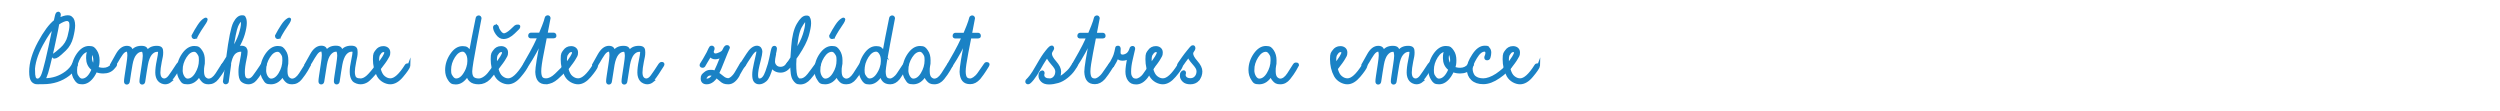 <svg xmlns="http://www.w3.org/2000/svg" id="Vrstva_1" viewBox="0 0 1800 80"><path d="M26.9,59.7c-1.4,0-2.6-.5-3.5-1.6s-1.4-3.2-1.4-6.5c0-6.3,2.1-13.3,6.2-20.9,4.1-7.6,8-12.8,11.5-15.5.7-3.2,1.1-5,1.4-5.3s.6-.5.8-.5.4.1.6.3.3.5.3.9-.2,1.4-.7,3.4c2.8-1.3,5-2,6.5-2s1.8.2,2.5.7,1.2,1.2,1.5,2.1.5,2.1.5,3.5c0,2.2-.5,5.1-1.4,8.6s-2.6,6.5-5,8.8-4.1,3.8-5.1,4.5c-1,.7-1.9,1-2.5,1-.5,0-.7-.4-.7-1s.3-.8.9-1.1,2.2-1.6,4.9-4,4.5-5.3,5.4-8.7c.9-3.4,1.4-6.1,1.4-8s-.3-3-.9-3.5-1.2-.8-1.8-.8c-1.5,0-3.7.9-6.6,2.8-.5,2.9-1.2,6.6-2.2,11-.9,4.4-1.9,8.9-3,13.5-1.1,4.6-2,8.2-2.8,10.9-.7,2.2-1.4,3.9-2.2,5h.8c5.7,0,10.8-1.7,15.4-5.1,2.4-1.8,4.1-3.8,5.2-6.1.2-.3.4-.5.7-.5.9,0,1.4.3,1.4.9s0,.4-.3.8c-1.1,2.3-2.9,4.5-5.5,6.5-5,3.8-11,5.8-18,5.8h-4.3ZM24.2,51.7c0,1.3.2,2.6.5,3.9s1.2,2,2.4,2,2.4-1,3.3-2.9,1.9-5.6,3.2-10.9,3.1-13.6,5.4-24.7c-2.1,1.5-5.1,5.8-9,12.9-3.9,7.2-5.9,13.8-5.9,19.8Z" fill="#1a82c5" stroke="#1a82c5" stroke-miterlimit="10" stroke-width="2"></path><path d="M69,51c-.5,1.2-1.2,2.4-1.9,3.5-2.3,3.4-4.9,5.2-7.9,5.2s-3.6-.9-4.8-2.7c-1.3-1.8-1.9-4-1.9-6.6,0-4,1.2-7.7,3.6-11.2,2.4-3.4,5-5.1,8-5.1s3.5.9,4.8,2.7c1.2,1.8,1.8,4,1.8,6.6s-.3,3.8-.8,5.5c1.3.6,2.8.9,4.5.9,2.6,0,4.7-1,6.3-2.9.6-.8,1.1-1.2,1.5-1.2s.8,0,.9.2.2.3.2.5c0,.5-.6,1.4-1.7,2.5-1.7,2-4.1,3-7.2,3-2,0-3.7-.3-5.2-1ZM67,50c-.3-.2-.5-.4-.8-.7-2.1-1.8-3.2-4.3-3.2-7.5s.4-4.1,1.2-5.5c-.1,0-.3,0-.4,0-2.3,0-4.5,1.5-6.4,4.5s-2.9,6.2-2.9,9.6.5,3.7,1.4,5.1,2,2.1,3.2,2.1c2.3,0,4.5-1.5,6.3-4.5.6-1,1.1-2,1.5-3ZM66.2,37.3c-.6,1.2-1,2.7-1,4.5s.8,4.3,2.5,5.9c.3-1.4.5-2.8.5-4.3s-.4-3.7-1.3-5.1c-.2-.4-.5-.7-.8-1Z" fill="#1a82c5" stroke="#1a82c5" stroke-miterlimit="10" stroke-width="2"></path><path d="M122.8,58.2c-1.2,1-2.5,1.5-3.9,1.5s-3.3-.7-4.4-2-1.7-3.2-1.7-5.4.3-5.1,1-8.4,1-5.4,1-6.2-.1-.9-.4-1.1-.6-.3-1.2-.3c-1.8,0-3.4.9-4.8,2.6-1.3,1.7-2.3,4.3-2.9,7.6s-1.2,7.4-1.9,12c-.1.9-.5,1.4-1.2,1.4s-1-.4-1-1.3.1-1.7.4-3.7.7-4.6,1.2-7.9c.5-3.3.8-5.6.8-6.8s-.2-2.2-.4-2.9-.7-1-1.4-1c-1.8,0-3.3.9-4.7,2.6s-2.3,4.3-2.9,7.6-1.2,7.4-1.9,12c-.1.9-.5,1.4-1.2,1.4s-1-.4-1-1.3.1-1.8.4-3.8.7-4.6,1.2-7.9.8-5.6.8-6.9-.1-2.2-.3-2.9-.5-.9-1-.9c-1.4,0-2.7.9-3.9,2.6s-2.4,3.7-3.6,5.8-2,3.2-2.6,3.2-.9-.4-1.1-1.1c.7-1.3,2.1-3.7,4.1-7.3s4.4-5.4,7-5.4,3.5,1.3,3.5,3.9c1.3-2.6,3.7-3.9,7-3.9s3.9,1.3,4,3.9c1.3-2.6,3.7-3.9,7-3.9s3.7,1.2,3.7,3.7-.3,3.1-1,6.6-1,6.1-1,7.8.3,3.1,1,4,1.6,1.4,2.8,1.4,2.6-.8,3.8-2.4,3.2-4.5,5.9-8.7c.3-.5.8-.8,1.4-.8s.9.2.9.7-.6,1.3-1.9,3.3c-2.9,4.7-5,7.5-6.2,8.5Z" fill="#1a82c5" stroke="#1a82c5" stroke-miterlimit="10" stroke-width="2"></path><path d="M143.6,53.8c-2.3,4-5.2,5.9-8.6,5.9s-3.6-.9-4.8-2.7-1.9-4-1.9-6.6c0-4,1.2-7.7,3.6-11.2,2.4-3.4,5-5.1,8-5.1s3.5.9,4.8,2.7,1.8,4,1.8,6.6,0,2.6-.3,3.9-.3,2.6-.3,4c0,2.3.5,4,1.4,4.9s1.9,1.4,2.9,1.4c2,0,4-1.4,5.9-4.3,1.9-2.9,3.3-5.1,4.2-6.6.3-.5.6-.7,1-.7s.7,0,1,.1.4.3.4.7c-.3.6-1,1.8-2,3.6-1.1,1.8-2.5,3.8-4.2,6s-3.8,3.3-6.3,3.3-3.5-.7-4.7-2.1-1.8-2.7-1.9-3.9ZM130.5,50.4c0,2,.5,3.7,1.4,5.1s2,2.1,3.2,2.1c2.3,0,4.5-1.5,6.3-4.5s2.8-6.2,2.8-9.6-.4-3.7-1.3-5.1-1.9-2.1-3.1-2.1c-2.3,0-4.5,1.5-6.4,4.5s-2.9,6.2-2.9,9.6ZM141,26.9c-.4.1-.7.2-1,.2-.7,0-1.1-.4-1.1-1.3,1.4-2.7,2.8-5.1,4.2-7.2,1.5-2.3,2.9-3.8,4.3-4.6.3-.2.6-.3.8-.3s.3.1.3.3c0,.4-.3,1.1-.9,2.1-2.7,3.9-4.9,7.4-6.6,10.7Z" fill="#1a82c5" stroke="#1a82c5" stroke-miterlimit="10" stroke-width="2"></path><path d="M165.3,47.3l-1.6,11.5c0,.2-.1.4-.4.6s-.5.3-.8.3-.5-.1-.7-.3-.3-.5-.3-.8.6-4.2,1.7-12.4l-.8,1.2c-.1.2-.4.3-1,.3s-.9-.2-1.1-.7c.1-.3.4-.7.8-1.3s1.3-2.1,2.8-4.5c1.7-13.3,3.4-21.5,5-24.6s3.4-4.6,5.3-4.6,1.4.3,1.8.9.7,1.8.7,3.7-.5,4.8-1.4,7.9-2.4,6.4-4.5,10.1c.9-.4,2-.7,3.3-.7,1.2.1,2.1.5,2.5,1s.7,1.3.7,2.4-.2,2.7-.7,4.9c-.5,2.2-.8,4-1,5.5s-.3,2.8-.3,4.1c0,2.2.3,3.7.9,4.5s1.5,1.2,2.7,1.2c1.3,0,2.7-.8,3.9-2.4s3.3-4.5,6-8.6c.3-.3.7-.5,1.3-.5s.9.2.9.5-.4,1.1-1.2,2.3c-3.4,5.4-5.8,8.6-7,9.5s-2.5,1.4-3.9,1.4-3.3-.5-4.5-1.6-1.7-3.2-1.7-6.3.3-4.3,1-7.8,1-5.6,1-6.4-.3-1.4-1-1.4c-2.3,0-4.2.8-5.6,2.5s-2.4,4.6-3,8.6ZM172.8,24.9c1.1-3.4,1.7-6.2,1.7-8.2s-.2-2.4-.6-2.4c-1.2.4-2.3,1.8-3.4,4.3s-2.3,8.7-3.8,18.5c2.9-4.7,5-8.8,6.1-12.2Z" fill="#1a82c5" stroke="#1a82c5" stroke-miterlimit="10" stroke-width="2"></path><path d="M203.7,53.8c-2.3,4-5.2,5.9-8.6,5.9s-3.6-.9-4.8-2.7c-1.3-1.8-1.9-4-1.9-6.6,0-4,1.2-7.7,3.6-11.2,2.4-3.4,5-5.1,8-5.1s3.5.9,4.8,2.7,1.8,4,1.8,6.6,0,2.6-.3,3.9-.3,2.6-.3,4c0,2.3.5,4,1.4,4.9s1.9,1.4,2.9,1.4c2,0,4-1.4,5.9-4.3,1.9-2.9,3.3-5.1,4.2-6.6.3-.5.6-.7,1-.7s.7,0,1,.1.4.3.4.7c-.3.6-1,1.8-2,3.6s-2.5,3.8-4.2,6-3.8,3.3-6.3,3.3-3.5-.7-4.7-2.1-1.8-2.7-1.9-3.9ZM190.6,50.4c0,2,.5,3.7,1.4,5.1s2,2.1,3.2,2.1c2.3,0,4.5-1.5,6.3-4.5s2.8-6.2,2.8-9.6-.4-3.7-1.3-5.1-1.9-2.1-3.1-2.1c-2.3,0-4.5,1.5-6.4,4.5-1.9,3-2.9,6.2-2.9,9.6ZM201.1,26.9c-.4.1-.7.2-1,.2-.7,0-1.1-.4-1.1-1.3,1.4-2.7,2.8-5.1,4.2-7.2,1.5-2.3,2.9-3.8,4.3-4.6.3-.2.6-.3.8-.3s.3.1.3.3c0,.4-.3,1.1-.9,2.1-2.7,3.9-4.9,7.4-6.6,10.7Z" fill="#1a82c5" stroke="#1a82c5" stroke-miterlimit="10" stroke-width="2"></path><path d="M259.5,57.5c1.7,0,3.4-.8,5.1-2.3s4.2-4.5,7.5-8.7c.4-.5.9-.8,1.5-.8s.9.3.9.8-.7,1.3-2.1,3.2c-3.8,4.6-6.5,7.5-8,8.5s-3.2,1.5-4.8,1.5-4-.7-5.1-2-1.7-3.3-1.7-5.9.3-4.7,1-8c.7-3.3,1-5.4,1-6.2s-.1-.9-.4-1.1-.6-.3-1.2-.3c-1.8,0-3.4.9-4.8,2.6-1.3,1.7-2.3,4.3-2.9,7.6s-1.2,7.4-1.9,12c-.1.9-.5,1.4-1.2,1.4s-1-.4-1-1.3.1-1.7.4-3.7.7-4.6,1.2-7.9c.5-3.3.8-5.6.8-6.8s-.2-2.2-.4-2.9-.7-1-1.4-1c-1.8,0-3.3.9-4.7,2.6s-2.3,4.3-2.9,7.6c-.6,3.4-1.2,7.4-1.9,12-.1.9-.5,1.4-1.2,1.4s-1-.4-1-1.3.1-1.8.4-3.8c.3-2,.7-4.6,1.2-7.9s.8-5.6.8-6.9-.1-2.2-.3-2.9-.5-.9-1-.9c-1.4,0-2.7.9-3.9,2.6s-2.4,3.7-3.6,5.8-2,3.2-2.6,3.2-.9-.4-1.1-1.1c.7-1.3,2.1-3.7,4.1-7.3s4.4-5.4,7-5.4,3.5,1.3,3.5,3.9c1.3-2.6,3.7-3.9,7-3.9s3.9,1.3,4,3.9c1.3-2.6,3.7-3.9,7-3.9s3.7,1.2,3.7,3.7-.3,3.1-1,6.6-1,6-1,7.5.3,3.4,1,4.3,1.9,1.4,3.5,1.4Z" fill="#1a82c5" stroke="#1a82c5" stroke-miterlimit="10" stroke-width="2"></path><path d="M294.4,47.6c-.5,1.4-2.1,3.8-4.9,7.1-2.7,3.3-5.6,5-8.5,5s-6.8-1.8-8.7-5.3c-1.9-3.6-2.8-7.5-2.8-11.8s.6-4.3,1.7-5.9,2.7-2.5,4.8-2.5,4,1.2,4,3.5-.5,2.4-1.4,4.1-2.8,4.2-5.5,7.7c.7,2.9,1.8,4.9,3.3,6.1s3,1.8,4.7,1.8c3.3,0,7-3.4,11.3-10.2.2-.4.7-.6,1.2-.6s.8.4.8,1.1ZM273.2,38.2c-.8,1.2-1.2,2.7-1.2,4.4s0,3,.3,4.1c1.7-2.2,3-4,4-5.6,1-1.6,1.4-2.7,1.4-3.4-.2-.8-.7-1.2-1.6-1.2s-2,.6-2.8,1.8Z" fill="#1a82c5" stroke="#1a82c5" stroke-miterlimit="10" stroke-width="2"></path><path d="M338.6,38.1c1.1-6.4,2.8-14.7,4.9-25.1,0-.2.1-.4.4-.6s.5-.3.8-.3.5.1.7.3.3.5.3.8-1.1,5.8-3.3,17.2-3.3,18.4-3.4,20.9c0,2.3.5,4,1.5,4.9s2.4,1.3,4.3,1.3,4.7-1.4,7.1-4.3l5.2-6.8c.2-.3.6-.5,1.3-.5s.7.2.8.5c0,.4-.7,1.6-2,3.6s-3,4.1-5,6.4c-2.2,2.2-4.8,3.3-7.5,3.3s-4.7-.6-6-1.9c-1.1-1-1.8-2.4-2-4.2-.2.3-.4.7-.6,1-2.3,3.4-4.9,5.2-7.9,5.2s-3.6-.9-4.8-2.7-1.9-4-1.9-6.6c0-4,1.2-7.7,3.6-11.2s5-5.1,8-5.1,3.5.9,4.8,2.7c.3.4.5.9.7,1.3ZM337.2,46.7c0-.5.1-1,.2-1.5s.1-1.1.1-1.8c0-2-.4-3.7-1.3-5.1s-1.9-2.1-3.1-2.1c-2.3,0-4.5,1.5-6.4,4.5-1.9,3-2.9,6.2-2.9,9.6s.5,3.7,1.4,5.1,2,2.1,3.2,2.1c2.3,0,4.5-1.5,6.3-4.5,1.3-2,2.1-4.1,2.5-6.3Z" fill="#1a82c5" stroke="#1a82c5" stroke-miterlimit="10" stroke-width="2"></path><path d="M379.2,47.6c-.5,1.4-2.1,3.8-4.9,7.1-2.7,3.3-5.6,5-8.5,5s-6.8-1.8-8.7-5.3-2.8-7.5-2.8-11.8.6-4.3,1.7-5.9,2.7-2.5,4.8-2.5,4,1.2,4,3.5-.5,2.4-1.4,4.1-2.8,4.2-5.5,7.7c.7,2.9,1.8,4.9,3.3,6.1s3,1.8,4.7,1.8c3.3,0,7-3.4,11.3-10.2.2-.4.7-.6,1.2-.6s.8.4.8,1.1ZM358.1,19.5c0,.9.7,2,1.7,3.4s2.1,2.1,3.2,2.1c1.4-.2,3.1-1.2,5-2.9s2.9-2.7,3.2-3,.8-.4,1.7-.4.7.2.7.7-1.2,1.6-3.7,4-4.9,3.7-7.4,3.7c-1.8,0-3.3-1-4.6-2.8s-1.9-3.4-1.9-4.6c0-.6.4-1,1.1-1,.6,0,.9.3,1.1.9ZM358,38.2c-.8,1.2-1.2,2.7-1.2,4.4s0,3,.3,4.1c1.7-2.2,3-4,4-5.6,1-1.6,1.4-2.7,1.4-3.4-.2-.8-.7-1.2-1.6-1.2s-2,.6-2.8,1.8Z" fill="#1a82c5" stroke="#1a82c5" stroke-miterlimit="10" stroke-width="2"></path><path d="M393.2,59.7c-2.2,0-3.9-.6-5-1.9s-1.7-3.3-1.8-6c0-3,1.3-11.1,4-24.5-2.9,6.7-6.6,13.4-11,20.1-.2.3-.4.5-.7.5-.9,0-1.3-.3-1.3-.8s.1-.5.3-.9c3.8-6.6,6.3-11.1,7.4-13.4s2.1-4.3,2.9-6.2h-5.6c-.4,0-.7,0-.9-.2s-.2-.4-.2-.7c0-.8.4-1.2,1.1-1.2h6.5c.5-1.1,1.2-3,2.3-5.6,1.1-2.7,1.7-4.7,2-6,0-.2.1-.4.4-.6s.5-.3.8-.3.5.1.7.3.3.5.3.8-.7,3.9-2.2,11.4h5.3c.7,0,1.1.4,1.1,1.1s0,.7-.3.8-.5.2-.8.2h-5.7c-.2,1.1-.9,4.9-2.2,11.3s-1.9,10.8-1.9,13.3c0,2.3.4,4,1.1,4.9s1.8,1.3,3.3,1.3c2.3,0,4.7-1.2,7.2-3.6s5-4.9,7.6-7.5c.3-.4.7-.6,1.3-.5s.8.2.9.5c0,.4-.9,1.6-2.7,3.6-1.8,2-3.9,4.1-6.4,6.3s-5.1,3.4-7.8,3.4Z" fill="#1a82c5" stroke="#1a82c5" stroke-miterlimit="10" stroke-width="2"></path><path d="M429.6,47.6c-.5,1.4-2.1,3.8-4.9,7.1s-5.6,5-8.5,5-6.8-1.8-8.7-5.3-2.8-7.5-2.8-11.8.6-4.3,1.7-5.9,2.7-2.5,4.8-2.5,4,1.2,4,3.5-.5,2.4-1.4,4.1-2.8,4.2-5.5,7.7c.7,2.9,1.8,4.9,3.3,6.1s3,1.8,4.7,1.8c3.3,0,7-3.4,11.3-10.2.2-.4.7-.6,1.2-.6s.8.4.8,1.1ZM408.4,38.2c-.8,1.2-1.2,2.7-1.2,4.4s0,3,.3,4.1c1.7-2.2,3-4,4-5.6s1.4-2.7,1.4-3.4c-.2-.8-.7-1.2-1.6-1.2s-2,.6-2.8,1.8Z" fill="#1a82c5" stroke="#1a82c5" stroke-miterlimit="10" stroke-width="2"></path><path d="M469.9,58.2c-1.2,1-2.5,1.5-3.9,1.5s-3.3-.7-4.4-2-1.7-3.2-1.7-5.4.3-5.1,1-8.4,1-5.4,1-6.2-.1-.9-.4-1.1-.6-.3-1.2-.3c-1.8,0-3.4.9-4.8,2.6-1.3,1.7-2.3,4.3-2.9,7.6-.6,3.4-1.2,7.4-1.9,12-.1.9-.5,1.4-1.2,1.4s-1-.4-1-1.3.1-1.7.4-3.7c.3-2,.7-4.6,1.2-7.9.5-3.3.8-5.6.8-6.8s-.2-2.2-.4-2.9-.7-1-1.4-1c-1.8,0-3.3.9-4.7,2.6-1.3,1.7-2.3,4.3-2.9,7.6-.6,3.4-1.2,7.4-1.9,12-.1.9-.5,1.4-1.2,1.4s-1-.4-1-1.3.1-1.8.4-3.8.7-4.6,1.2-7.9.8-5.6.8-6.9-.1-2.2-.3-2.9-.5-.9-1-.9c-1.4,0-2.7.9-3.9,2.6s-2.4,3.7-3.6,5.8-2,3.2-2.6,3.2-.9-.4-1.1-1.1c.7-1.3,2.1-3.7,4.1-7.3,2.1-3.6,4.4-5.4,7-5.4s3.5,1.3,3.5,3.9c1.3-2.6,3.7-3.9,7-3.9s3.9,1.3,4,3.9c1.3-2.6,3.7-3.9,7-3.9s3.7,1.2,3.7,3.7-.3,3.1-1,6.6-1,6.1-1,7.8.3,3.1,1,4,1.6,1.4,2.8,1.4,2.6-.8,3.8-2.4,3.2-4.5,5.9-8.7c.3-.5.8-.8,1.4-.8s.9.2.9.7-.6,1.3-1.9,3.3c-2.9,4.7-5,7.5-6.2,8.5Z" fill="#1a82c5" stroke="#1a82c5" stroke-miterlimit="10" stroke-width="2"></path><path d="M531.6,54.1c-2.1,3.7-4.5,5.6-7.2,5.6s-3.8-.6-5.3-1.9-2.6-2.2-3.4-2.7c-.8,1.3-1.7,2.3-2.6,3-1.4,1.1-2.8,1.6-4.3,1.6-2.2,0-3.3-1.1-3.3-3.2s.7-2.5,2.1-3.7c1.1-1,2.4-1.5,3.8-1.5s.8,0,1.4,0,1.3.3,2.1.6c1.3-2.7,3-6.5,5-11.7-2,1-3.6,1.5-5,1.5s-2.7-.6-3.6-1.9c-1.1,1.9-2.1,3.5-3,5s-1.3,2.3-1.5,2.6-.5.4-.8.4c-.9,0-1.3-.3-1.3-.9s.1-.4.3-.8c.1-.2.8-1.2,2-3.2s2.1-3.6,2.7-4.8c.6-1.2,1.1-2.2,1.4-3s.7-1.2,1.2-1.2.5,0,.8.2.4.4.4.8-.1.8-.3,1.2-.3.9-.3,1.3c0,.6.3,1.2.8,1.6.4.4,1,.5,1.6.5s1.7-.3,3-.9,2.3-1.3,2.7-2.2.8-1.6,1.1-2.1.8-.8,1.4-.8.9.3,1,.8c-.9,2.1-2.2,5.1-3.8,9.2-1.6,4.1-2.9,7.2-4,9.4.7.4,1.7,1.3,3.3,2.5,1.5,1.3,2.9,1.9,4.3,1.9s3.7-1.6,5.6-4.8c1.7-2.8,2.9-5,3.8-6.5.2-.3.4-.5.7-.5.9,0,1.4.3,1.4.9s0,.4-.2.7c-.8,1.1-2.1,3.4-4,6.7ZM513.9,54c-.6-.3-1.1-.4-1.5-.5s-.7-.1-1-.1c-1,0-1.8.3-2.5,1-.8.8-1.2,1.5-1.2,2.2s.4,1,1.2,1c1.9,0,3.6-1.2,4.9-3.5Z" fill="#1a82c5" stroke="#1a82c5" stroke-miterlimit="10" stroke-width="2"></path><path d="M557.7,39.3c-.5,2.2-.7,3.9-.7,5,0,1.2.4,2.3,1.3,3.3s2.1,1.5,3.7,1.5c2.3,0,4.1-1.2,5.5-3.6.3-.3.6-.5.8-.5s.5,0,.7.3.3.4.3.7,0,.5-.2.8c-1.9,3-4.3,4.5-7.1,4.5s-4.9-1.2-6.4-3.5c-1.4,5.3-2.9,8.6-4.4,9.9s-3,2-4.5,2-2.4-.5-3.1-1.4-1-2.4-1-4.5.4-4.6,1.2-8.1,1.3-5.6,1.5-6.6.3-1.6.3-1.8c0-.8-.4-1.2-1.1-1.2-1.1,0-2.6,1.4-4.2,4-2.2,3.3-3.6,5.4-4.1,6.4s-1.2,1.4-1.8,1.4-.9-.3-.9-.9,1.6-2.8,4.8-7.8c2.2-3.5,4.5-5.3,6.8-5.3,1.1.1,1.8.5,2.2,1.2s.6,1.4.6,2.1c0,1.1-.4,3.1-1.1,5.9s-1.3,5.1-1.6,6.9-.4,3.2-.4,4.1.1,1.7.4,2.4.8,1,1.7,1c2.1,0,3.8-2,5.2-6,1.4-4,2.3-7.1,2.7-9.3s.8-4,1.1-5.3.6-2.2.8-2.5.5-.4.9-.4.5.1.6.3.2.5.2.8c0,.5-.3,1.9-.8,4.1Z" fill="#1a82c5" stroke="#1a82c5" stroke-miterlimit="10" stroke-width="2"></path><path d="M576.4,57.5c2,0,3.9-1.2,5.8-3.6s3.7-4.9,5.6-7.5c.3-.4.8-.6,1.3-.5s.8.3.8.7c0,.4-.7,1.6-2.1,3.5s-3.1,4.1-5,6.3c-1.9,2.2-4.1,3.4-6.6,3.4s-3.2-.9-4.4-2.6c-1.3-1.7-1.9-5.5-1.8-11.5-.8,1.1-1.3,1.8-1.4,2s-.4.2-1,.2-.9-.3-1-.8c.1-.2.4-.7.8-1.2s1.3-2,2.7-4.2c.1-2,.3-4.8.6-8.3.5-6.9,1.8-12.2,3.9-15.8,2.1-3.6,4-5.4,5.9-5.4s1.4.3,1.8.9.7,1.8.7,3.7-.6,5.1-1.7,8.9c-1.1,3.7-3.4,8.2-6.9,13.5l-1.9,2.7c-.1,2.2-.2,3.6-.2,4.2,0,4.9.4,8.1,1.2,9.5s1.8,2.1,2.9,2.1ZM580.2,14.3c-.7,0-2,1.7-3.9,5-1.9,3.4-3,9.4-3.5,18.1,3-4.8,5.1-8.9,6.2-12.4,1.1-3.5,1.7-6.3,1.7-8.3s-.2-2.4-.6-2.4Z" fill="#1a82c5" stroke="#1a82c5" stroke-miterlimit="10" stroke-width="2"></path><path d="M602.7,53.8c-2.3,4-5.2,5.9-8.6,5.9s-3.6-.9-4.8-2.7c-1.3-1.8-1.9-4-1.9-6.6,0-4,1.2-7.7,3.6-11.2,2.4-3.4,5-5.1,8-5.1s3.5.9,4.8,2.7c1.2,1.8,1.8,4,1.8,6.6s0,2.6-.3,3.9-.3,2.6-.3,4c0,2.3.5,4,1.4,4.9s1.9,1.4,2.9,1.4c2,0,4-1.4,5.9-4.3s3.3-5.1,4.2-6.6c.3-.5.6-.7,1-.7s.7,0,1,.1.4.3.4.7c-.3.6-1,1.8-2,3.6s-2.5,3.8-4.2,6-3.8,3.3-6.3,3.3-3.5-.7-4.7-2.1-1.8-2.7-1.9-3.9ZM589.6,50.4c0,2,.5,3.7,1.4,5.1s2,2.1,3.2,2.1c2.3,0,4.5-1.5,6.3-4.5,1.9-3,2.8-6.2,2.8-9.6s-.4-3.7-1.3-5.1-1.9-2.1-3.1-2.1c-2.3,0-4.5,1.5-6.4,4.5s-2.9,6.2-2.9,9.6ZM600.1,26.9c-.4.1-.7.2-1,.2-.7,0-1.1-.4-1.1-1.3,1.4-2.7,2.8-5.1,4.2-7.2,1.5-2.3,2.9-3.8,4.3-4.6.3-.2.6-.3.8-.3s.3.1.3.3c0,.4-.3,1.1-.9,2.1-2.7,3.9-4.9,7.4-6.6,10.7Z" fill="#1a82c5" stroke="#1a82c5" stroke-miterlimit="10" stroke-width="2"></path><path d="M636.3,38.1c1.1-6.4,2.8-14.7,4.9-25.1,0-.2.1-.4.4-.6s.5-.3.8-.3.5.1.7.3.3.5.3.8-1.1,5.8-3.3,17.2c-2.2,11.4-3.3,18.4-3.4,20.9,0,2.3.4,4,1.1,4.9s1.8,1.3,3.2,1.3,3.8-1.4,5.7-4.3l4.5-6.8c.2-.3.6-.5,1.3-.5s.7.2.8.5c0,.4-.7,1.6-2,3.6s-2.7,4.1-4.3,6.4c-1.8,2.2-3.8,3.3-6,3.3s-3.8-.6-4.9-1.9c-.9-1-1.4-2.4-1.6-4.2-.2.3-.4.7-.6,1-2.3,3.4-4.9,5.2-7.9,5.2s-3.6-.9-4.8-2.7-1.9-4-1.9-6.6c0-4,1.2-7.7,3.6-11.2s5-5.1,8-5.1,3.5.9,4.8,2.7c.3.4.5.9.7,1.3ZM634.9,46.7c0-.5.1-1,.2-1.5s.1-1.1.1-1.8c0-2-.4-3.7-1.3-5.1s-1.9-2.1-3.1-2.1c-2.3,0-4.5,1.5-6.4,4.5s-2.9,6.2-2.9,9.6.5,3.7,1.4,5.1,2,2.1,3.2,2.1c2.3,0,4.5-1.5,6.3-4.5,1.3-2,2.1-4.1,2.5-6.3Z" fill="#1a82c5" stroke="#1a82c5" stroke-miterlimit="10" stroke-width="2"></path><path d="M666.1,53.8c-2.3,4-5.2,5.9-8.6,5.9s-3.6-.9-4.8-2.7c-1.3-1.8-1.9-4-1.9-6.6,0-4,1.2-7.7,3.6-11.2,2.4-3.4,5-5.1,8-5.1s3.5.9,4.8,2.7,1.8,4,1.8,6.6,0,2.6-.3,3.9-.3,2.6-.3,4c0,2.3.5,4,1.4,4.9s1.9,1.4,2.9,1.4c2,0,4-1.4,5.9-4.3s3.3-5.1,4.2-6.6c.3-.5.6-.7,1-.7s.7,0,1,.1.4.3.4.7c-.3.6-1,1.8-2,3.6s-2.5,3.8-4.2,6c-1.8,2.2-3.8,3.3-6.3,3.3s-3.5-.7-4.7-2.1-1.8-2.7-1.9-3.9ZM653,50.4c0,2,.5,3.7,1.4,5.1s2,2.1,3.2,2.1c2.3,0,4.5-1.5,6.3-4.5s2.8-6.2,2.8-9.6-.4-3.7-1.3-5.1-1.9-2.1-3.1-2.1c-2.3,0-4.5,1.5-6.4,4.5-1.9,3-2.9,6.2-2.9,9.6Z" fill="#1a82c5" stroke="#1a82c5" stroke-miterlimit="10" stroke-width="2"></path><path d="M693.6,26.7h-5.6c-.4,0-.7,0-.9-.2s-.2-.4-.2-.7c0-.8.4-1.2,1.1-1.2h6.5c.5-1.1,1.2-3,2.3-5.6,1.1-2.7,1.7-4.7,2-6,0-.2.1-.4.4-.6s.5-.3.8-.3.5.1.7.3.3.5.3.8-.7,3.9-2.2,11.4h5.3c.7,0,1.1.4,1.1,1.1s0,.7-.3.8-.5.2-.8.2h-5.7c-.2,1.1-.9,4.9-2.2,11.3-1.2,6.4-1.9,10.8-1.9,13.3,0,2.3.4,4,1.1,4.9s1.8,1.3,3.2,1.3,3.9-1.4,6-4.3l4.8-6.9c.2-.4.5-.6.8-.6s.6,0,.9.1.4.3.4.5c0,.3-.2.8-.5,1.3s-1,1.5-1.9,3-2.3,3.4-4.1,5.7c-2,2.2-4.1,3.3-6.4,3.3s-3.8-.6-4.9-1.9-1.7-3.3-1.8-6c0-3,1.3-11.1,4-24.5-2.9,6.7-6.6,13.4-11,20.1-.2.3-.4.5-.7.5-.9,0-1.3-.3-1.3-.8s.1-.5.3-.9c3.8-6.6,6.3-11.1,7.4-13.4s2.1-4.3,2.9-6.2Z" fill="#1a82c5" stroke="#1a82c5" stroke-miterlimit="10" stroke-width="2"></path><path d="M755.4,57.5c1.5,0,2.8-.5,3.8-1.6s1.6-2.5,1.6-4.4-1.1-3.4-3.3-5.9-3.3-4.4-3.3-5.6c-.1.2-.8,1.1-2,2.9s-2.5,4-4,6.7c-1.5,2.7-3,5.1-4.6,7.1s-2.7,3-3.3,3-1.1-.3-1.1-.9.2-.9.6-1.2,1.2-1.2,2.4-2.7,2.7-3.9,4.5-7.1,3.2-5.4,4-6.7,1.8-2.6,2.9-4,1.9-2.3,2.4-2.7.9-.6,1.2-.6.5,0,.6.3.2.4.2.7-.3.9-.8,1.6-.8,1.5-.8,2.4c0,1.5,1.1,3.5,3.3,6s3.3,4.7,3.3,6.8-.5,3.6-1.4,5c1.6-.6,3.2-1.5,4.9-2.9,2-1.6,3.6-3.2,4.6-4.7s1.6-2.4,1.8-2.7.5-.4,1.1-.4.9.3.9.9-.6,1.4-1.8,3.2-2.9,3.6-5,5.3c-2.1,1.7-4.3,2.9-6.4,3.5s-4.3,1-6.4,1-3.8-.5-4.9-1.6-1.7-2.2-1.7-3.6.2-1.6.5-2.1.8-.8,1.2-.8.7.3.7.8,0,.4-.1.6-.1.7-.1,1.3.4,1.4,1.1,2,1.8,1,3.3,1Z" fill="#1a82c5" stroke="#1a82c5" stroke-miterlimit="10" stroke-width="2"></path><path d="M783.4,26.7h-5.6c-.4,0-.7,0-.9-.2s-.2-.4-.2-.7c0-.8.4-1.2,1.1-1.2h6.5c.5-1.1,1.2-3,2.3-5.6,1.1-2.7,1.7-4.7,2-6,0-.2.1-.4.4-.6s.5-.3.8-.3.5.1.7.3.3.5.3.8-.7,3.9-2.2,11.4h5.3c.7,0,1.1.4,1.1,1.1s0,.7-.3.8-.5.2-.8.2h-5.7c-.2,1.1-.9,4.9-2.2,11.3-1.2,6.4-1.9,10.8-1.9,13.3,0,2.3.4,4,1.1,4.9s1.8,1.3,3.2,1.3,3.9-1.4,6-4.3l4.8-6.9c.2-.4.5-.6.8-.6s.6,0,.9.1.4.3.4.5c0,.3-.2.8-.5,1.3s-1,1.5-1.9,3-2.3,3.4-4.1,5.7c-2,2.2-4.1,3.3-6.4,3.3s-3.8-.6-4.9-1.9-1.7-3.3-1.8-6c0-3,1.3-11.1,4-24.5-2.9,6.7-6.6,13.4-11,20.1-.2.3-.4.5-.7.5-.9,0-1.3-.3-1.3-.8s.1-.5.3-.9c3.8-6.6,6.3-11.1,7.4-13.4s2.1-4.3,2.9-6.2Z" fill="#1a82c5" stroke="#1a82c5" stroke-miterlimit="10" stroke-width="2"></path><path d="M804.5,41c-.9,2.2-2,4.3-3.4,6.5-.3.2-.6.3-.9.3s-.6,0-.8-.2-.3-.4-.3-.8c0-.2.2-.5.5-.9s.9-1.6,1.9-3.5c1-1.9,1.6-3.7,1.9-5.2s.5-2.4.6-2.8.4-.5,1-.5.8.4.9,1.2c0,1.1-.1,1.9-.1,2.5,0,.9.2,1.6.6,2s1,.7,1.9.7,2.3-.4,3.4-1.2,1.9-2.1,2.5-3.9c.1-.7.6-1.1,1.3-1.1s.8.4.8,1.1c-.5,2.2-1.1,4.8-1.8,7.8-.7,3-1.1,5.8-1.1,8.5s.4,3.2,1.1,4.4,1.9,1.7,3.5,1.7,4-1.3,5.8-3.8,3.3-4.7,4.5-6.7c.4-.6.7-1,1-1s.6,0,.9.2.4.4.4.7-.1.6-.4,1.1c-1,1.8-2.6,4.3-4.7,7.3-2.3,3-4.8,4.4-7.4,4.4s-4-.8-5.1-2.3-1.7-3.5-1.7-5.9.5-6.2,1.5-10.4c-1.2,1-2.8,1.5-4.5,1.5s-3-.5-3.5-1.5Z" fill="#1a82c5" stroke="#1a82c5" stroke-miterlimit="10" stroke-width="2"></path><path d="M850.6,47.6c-.5,1.4-2.1,3.8-4.9,7.1s-5.6,5-8.5,5-6.8-1.8-8.7-5.3-2.8-7.5-2.8-11.8.6-4.3,1.7-5.9,2.7-2.5,4.8-2.5,4,1.2,4,3.5-.5,2.4-1.4,4.1-2.8,4.2-5.5,7.7c.7,2.9,1.8,4.9,3.3,6.1s3,1.8,4.7,1.8c3.3,0,7-3.4,11.3-10.2.2-.4.7-.6,1.2-.6s.8.4.8,1.1ZM829.4,38.2c-.8,1.2-1.2,2.7-1.2,4.4s0,3,.3,4.1c1.7-2.2,3-4,4-5.6s1.4-2.7,1.4-3.4c-.2-.8-.7-1.2-1.6-1.2s-2,.6-2.8,1.8Z" fill="#1a82c5" stroke="#1a82c5" stroke-miterlimit="10" stroke-width="2"></path><path d="M862.6,57.4c-1.4,1.5-3.3,2.3-5.5,2.3s-3.8-.5-4.9-1.6-1.7-2.2-1.7-3.6.2-1.6.5-2.1.8-.8,1.2-.8.7.3.7.8,0,.4-.1.6-.1.7-.1,1.3.4,1.4,1.1,2,1.8,1,3.3,1,2.8-.5,3.8-1.6,1.6-2.5,1.6-4.4-1.1-3.4-3.3-5.9c-2.2-2.5-3.3-4.3-3.3-5.4-2.4,3.2-4,5.3-4.6,6.3s-1.1,1.4-1.6,1.4c-.7,0-1.1-.3-1.2-.8,0-.2.2-.7.7-1.4s1.3-1.9,2.5-3.6c1.2-1.7,2.5-3.4,3.9-5.1s2.2-2.7,2.5-2.9.5-.3.8-.3.5,0,.6.3.2.5.2.9-.3,1.1-.8,1.7-.8,1.3-.8,2.1c0,1.5,1.1,3.5,3.3,6s3.3,4.7,3.3,6.8-.7,4.4-2.2,5.9Z" fill="#1a82c5" stroke="#1a82c5" stroke-miterlimit="10" stroke-width="2"></path><path d="M915.2,53.8c-2.3,4-5.2,5.9-8.6,5.9s-3.6-.9-4.8-2.7-1.9-4-1.9-6.6c0-4,1.2-7.7,3.6-11.2,2.4-3.4,5-5.1,8-5.1s3.5.9,4.8,2.7c1.2,1.8,1.8,4,1.8,6.6s0,2.6-.3,3.9-.3,2.6-.3,4c0,2.3.5,4,1.4,4.9s1.9,1.4,2.9,1.4c2,0,4-1.4,5.9-4.3,1.9-2.9,3.3-5.1,4.2-6.6.3-.5.6-.7,1-.7s.7,0,1,.1.4.3.4.7c-.3.6-1,1.8-2,3.6s-2.5,3.8-4.2,6c-1.8,2.2-3.8,3.3-6.3,3.3s-3.5-.7-4.7-2.1-1.8-2.7-1.9-3.9ZM902.1,50.4c0,2,.5,3.7,1.4,5.1s2,2.1,3.2,2.1c2.3,0,4.5-1.5,6.3-4.5s2.8-6.2,2.8-9.6-.4-3.7-1.3-5.1-1.9-2.1-3.1-2.1c-2.3,0-4.5,1.5-6.4,4.5-1.9,3-2.9,6.2-2.9,9.6Z" fill="#1a82c5" stroke="#1a82c5" stroke-miterlimit="10" stroke-width="2"></path><path d="M983.5,47.6c-.5,1.4-2.1,3.8-4.9,7.1s-5.6,5-8.5,5-6.8-1.8-8.7-5.3-2.8-7.5-2.8-11.8.6-4.3,1.7-5.9,2.7-2.5,4.8-2.5,4,1.2,4,3.5-.5,2.4-1.4,4.1-2.8,4.2-5.5,7.7c.7,2.9,1.8,4.9,3.3,6.1s3,1.8,4.7,1.8c3.3,0,7-3.4,11.3-10.2.2-.4.7-.6,1.2-.6s.8.4.8,1.1ZM962.3,38.2c-.8,1.2-1.2,2.7-1.2,4.4s0,3,.3,4.1c1.7-2.2,3-4,4-5.6s1.4-2.7,1.4-3.4c-.2-.8-.7-1.2-1.6-1.2s-2,.6-2.8,1.8Z" fill="#1a82c5" stroke="#1a82c5" stroke-miterlimit="10" stroke-width="2"></path><path d="M1023.8,58.2c-1.2,1-2.5,1.5-3.9,1.5s-3.3-.7-4.4-2-1.7-3.2-1.7-5.4.3-5.1,1-8.4c.7-3.3,1-5.4,1-6.2s-.1-.9-.4-1.1-.6-.3-1.2-.3c-1.8,0-3.4.9-4.8,2.6s-2.3,4.3-2.9,7.6-1.2,7.4-1.9,12c-.1.9-.5,1.4-1.2,1.4s-1-.4-1-1.3.1-1.7.4-3.7c.3-2,.7-4.6,1.2-7.9s.8-5.6.8-6.8-.2-2.2-.4-2.9-.7-1-1.4-1c-1.8,0-3.3.9-4.7,2.6s-2.3,4.3-2.9,7.6-1.2,7.4-1.9,12c-.1.9-.5,1.4-1.2,1.4s-1-.4-1-1.3.1-1.8.4-3.8.7-4.6,1.2-7.9c.5-3.3.8-5.6.8-6.9s-.1-2.2-.3-2.9-.5-.9-1-.9c-1.4,0-2.7.9-3.9,2.6s-2.4,3.7-3.6,5.8c-1.2,2.1-2,3.2-2.6,3.2s-.9-.4-1.1-1.1c.7-1.3,2.1-3.7,4.1-7.3s4.4-5.4,7-5.4,3.5,1.3,3.5,3.9c1.3-2.6,3.7-3.9,7-3.9s3.9,1.3,4,3.9c1.3-2.6,3.7-3.9,7-3.9s3.7,1.2,3.7,3.7-.3,3.1-1,6.6c-.7,3.5-1,6.1-1,7.8s.3,3.1,1,4,1.6,1.4,2.8,1.4,2.6-.8,3.8-2.4,3.2-4.5,5.9-8.7c.3-.5.8-.8,1.4-.8s.9.2.9.7-.6,1.3-1.9,3.3c-2.9,4.7-5,7.5-6.2,8.5Z" fill="#1a82c5" stroke="#1a82c5" stroke-miterlimit="10" stroke-width="2"></path><path d="M1045.9,51c-.5,1.2-1.2,2.4-1.9,3.5-2.3,3.4-4.9,5.2-7.9,5.2s-3.6-.9-4.8-2.7-1.9-4-1.9-6.6c0-4,1.2-7.7,3.6-11.2,2.4-3.4,5-5.1,8-5.1s3.5.9,4.8,2.7,1.8,4,1.8,6.6-.3,3.8-.8,5.5c1.3.6,2.8.9,4.5.9,2.6,0,4.7-1,6.3-2.9.6-.8,1.1-1.2,1.5-1.2s.8,0,.9.2.2.3.2.5c0,.5-.6,1.4-1.7,2.5-1.7,2-4.1,3-7.2,3-2,0-3.7-.3-5.2-1ZM1043.9,50c-.3-.2-.5-.4-.8-.7-2.1-1.8-3.2-4.3-3.2-7.5s.4-4.1,1.2-5.5c-.1,0-.3,0-.4,0-2.3,0-4.5,1.5-6.4,4.5-1.9,3-2.9,6.2-2.9,9.6s.5,3.7,1.4,5.1,2,2.1,3.2,2.1c2.3,0,4.5-1.5,6.3-4.5.6-1,1.1-2,1.5-3ZM1043.1,37.3c-.6,1.2-1,2.7-1,4.5s.8,4.3,2.5,5.9c.3-1.4.5-2.8.5-4.3s-.4-3.7-1.3-5.1c-.2-.4-.5-.7-.8-1Z" fill="#1a82c5" stroke="#1a82c5" stroke-miterlimit="10" stroke-width="2"></path><path d="M1085.5,46.9c.5-.7.9-1.1,1.4-1.1s.4,0,.6.2.4.4.4.7-.1.6-.4,1c-1.7,2.5-4.5,5.1-8.4,7.8s-7.6,4.1-11.1,4.1-6.1-.9-8-2.7-2.9-4.2-2.9-7.3,1.2-5.9,3.7-9.8c2.5-3.9,5.2-5.9,8.2-5.9s2,.4,2.7,1.1,1,1.7,1,2.9-.2,2-.5,3.2-.8,1.3-1.6,1.3-.9-.4-.9-1.2c.5-1.3.8-2.3.8-3s-.1-.9-.4-1.4-.7-.6-1.3-.6c-2.1,0-4.2,1.7-6.3,5.2s-3.2,6.2-3.2,8.2.8,4.6,2.4,5.9,3.7,1.9,6.3,1.9,6.1-1.2,9.6-3.5c3.5-2.4,6.2-4.7,8-7.1Z" fill="#1a82c5" stroke="#1a82c5" stroke-miterlimit="10" stroke-width="2"></path><path d="M1107.8,47.6c-.5,1.4-2.1,3.8-4.9,7.1-2.7,3.3-5.6,5-8.5,5s-6.8-1.8-8.7-5.3c-1.9-3.6-2.8-7.5-2.8-11.8s.6-4.3,1.7-5.9,2.7-2.5,4.8-2.5,4,1.2,4,3.5-.5,2.4-1.4,4.1-2.8,4.2-5.5,7.7c.7,2.9,1.8,4.9,3.3,6.1s3,1.8,4.7,1.8c3.3,0,7-3.4,11.3-10.2.2-.4.7-.6,1.2-.6s.8.4.8,1.1ZM1086.6,38.2c-.8,1.2-1.2,2.7-1.2,4.4s0,3,.3,4.1c1.7-2.2,3-4,4-5.6s1.4-2.7,1.4-3.4c-.2-.8-.7-1.2-1.6-1.2s-2,.6-2.8,1.8Z" fill="#1a82c5" stroke="#1a82c5" stroke-miterlimit="10" stroke-width="2"></path></svg>